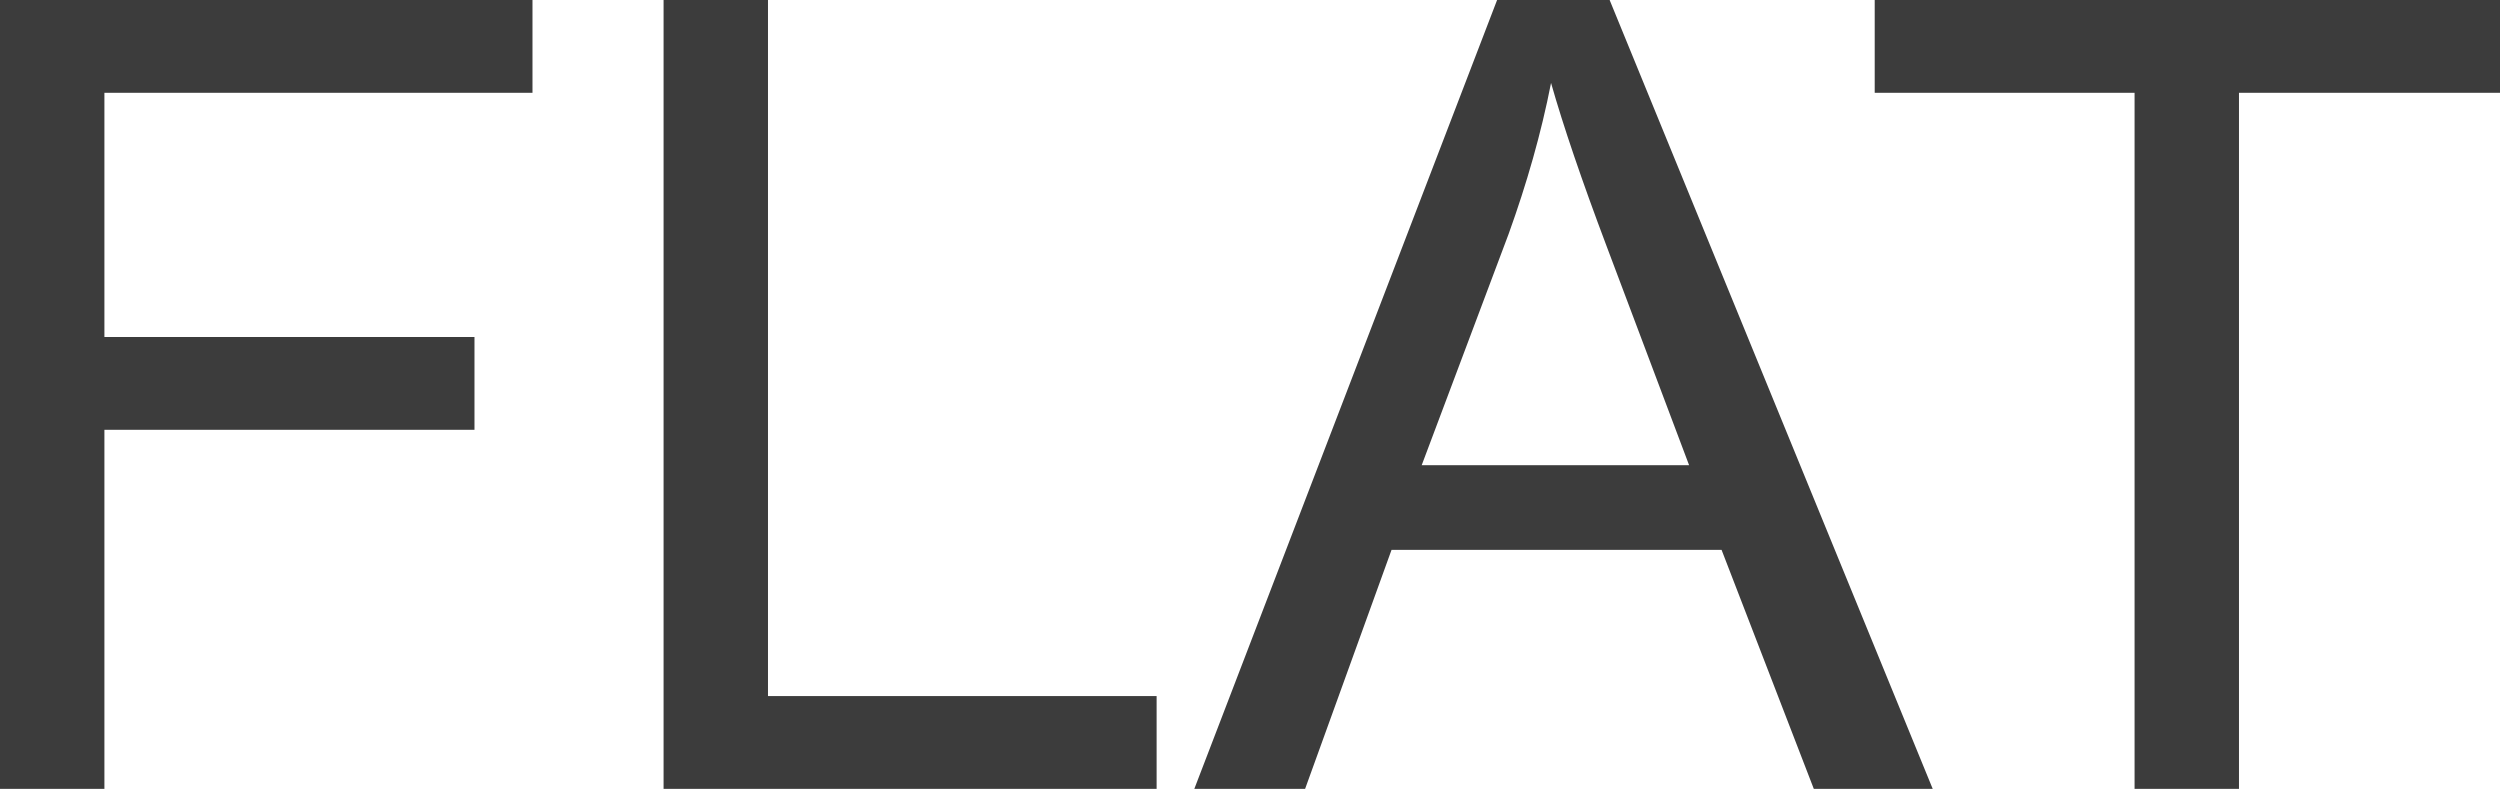 <?xml version="1.0" encoding="utf-8"?>
<!-- Generator: Adobe Illustrator 26.0.1, SVG Export Plug-In . SVG Version: 6.00 Build 0)  -->
<svg version="1.1" id="レイヤー_1" xmlns="http://www.w3.org/2000/svg" xmlns:xlink="http://www.w3.org/1999/xlink" x="0px"
	 y="0px" width="431px" height="136px" viewBox="0 0 431 136" style="enable-background:new 0 0 431 136;" xml:space="preserve">
<style type="text/css">
	.st0{enable-background:new    ;}
	.st1{fill:#3C3C3C;}
</style>
<g class="st0">
	<path class="st1" d="M0,136V0h91.8v16H18v42.1h63.8v16H18V136H0z"/>
	<path class="st1" d="M114.4,136V0h18v120h67v16H114.4z"/>
	<path class="st1" d="M205.9,136L258.1,0h19.4l55.7,136h-20.5l-15.9-41.2h-56.9L225,136H205.9z M245.1,80.2h46.1L277,42.5
		c-4.3-11.4-7.5-20.8-9.6-28.2c-1.7,8.7-4.2,17.4-7.3,26L245.1,80.2z"/>
	<path class="st1" d="M368,136V16h-44.8V0H431v16h-45v120H368z"/>
</g>
</svg>
